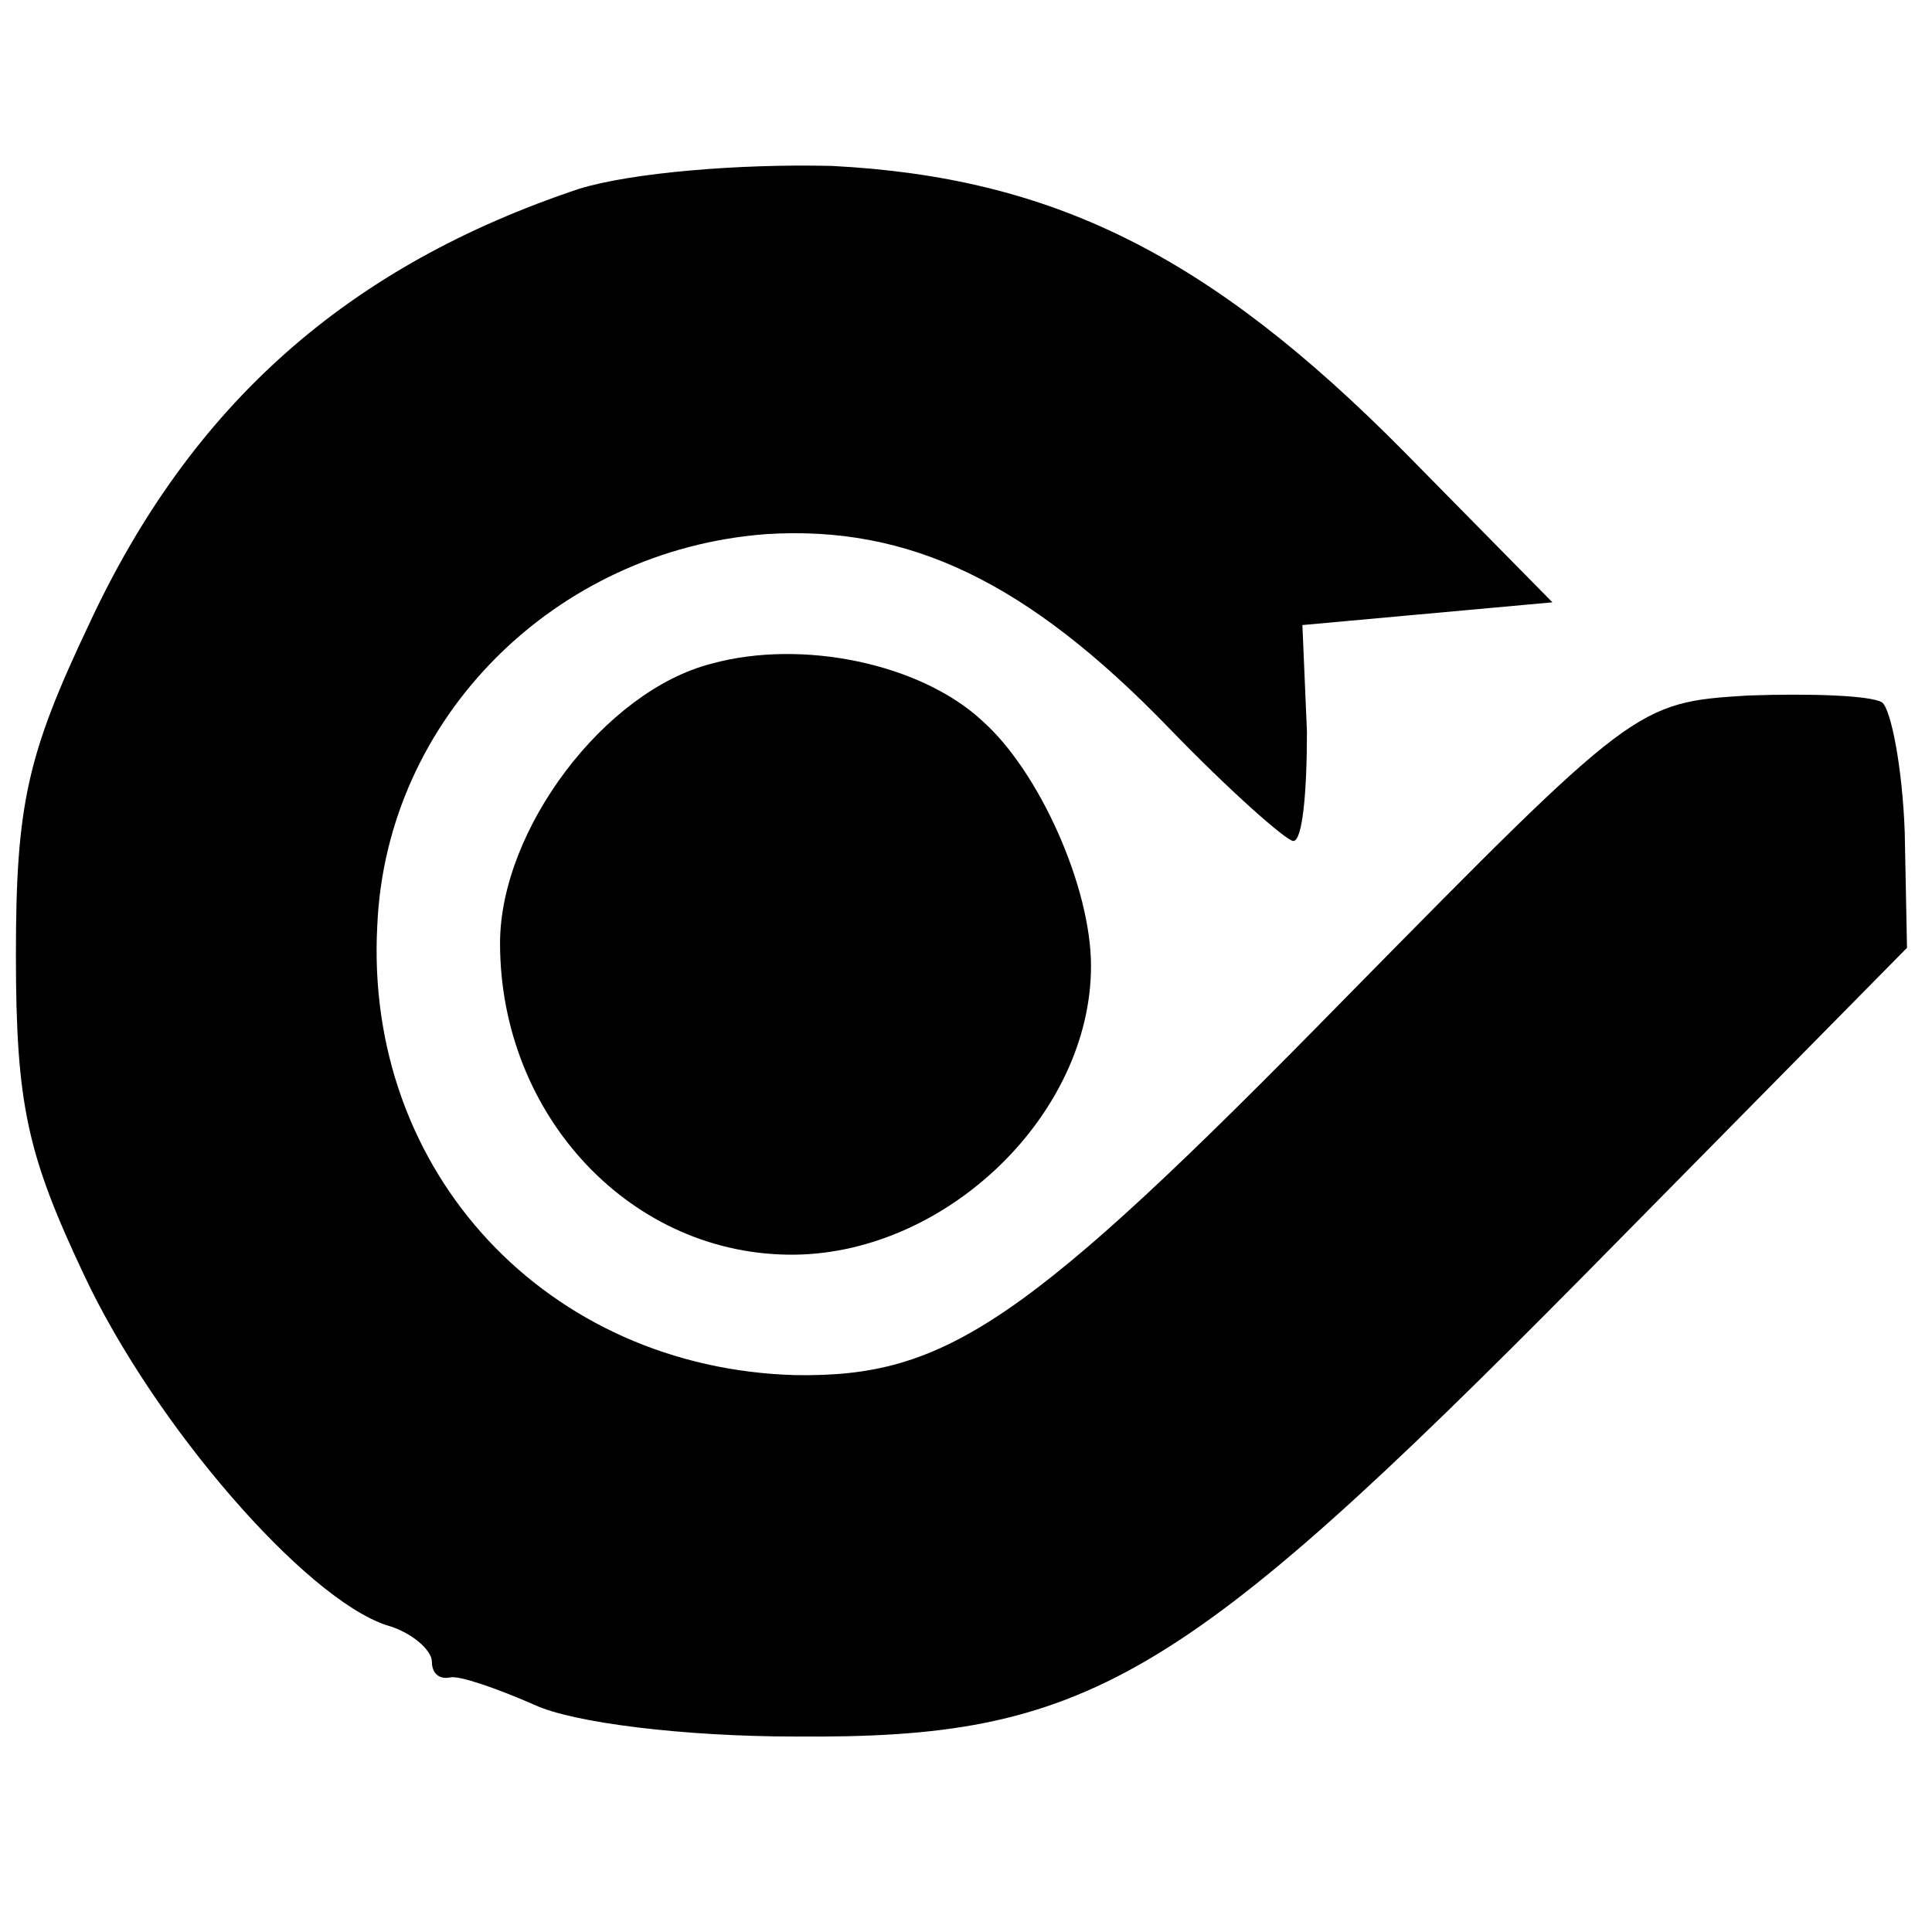 <?xml version="1.0" standalone="no"?>
<!DOCTYPE svg PUBLIC "-//W3C//DTD SVG 20010904//EN"
 "http://www.w3.org/TR/2001/REC-SVG-20010904/DTD/svg10.dtd">
<svg version="1.0" xmlns="http://www.w3.org/2000/svg"
 width="85pt" height="85pt" viewBox="0 0 85 85"
 preserveAspectRatio="xMidYMid meet">
<g transform="translate(0,85) scale(0.1,-0.1)"
fill="#000000" stroke="none">
<path d="M255 767 c-102 -34 -171 -95 -216 -192 -27 -57 -32 -79 -32 -145 0
-66 5 -88 30 -141 31 -66 97 -142 133 -154 11 -3 20 -11 20 -16 0 -5 3 -8 8
-7 4 1 21 -5 37 -12 17 -8 66 -14 115 -14 128 -1 169 23 347 203 l142 144 -1
51 c-1 28 -6 54 -10 57 -5 3 -31 4 -59 3 -49 -3 -50 -4 -177 -133 -141 -144
-176 -167 -242 -166 -109 3 -190 89 -184 198 4 91 78 165 171 172 63 4 115
-21 177 -85 27 -28 52 -50 55 -50 4 0 6 21 6 48 l-2 47 55 5 55 5 -65 66 c-86
87 -155 121 -252 126 -41 1 -88 -3 -111 -10z"/>
<path d="M313 558 c-47 -12 -93 -73 -93 -123 0 -76 58 -138 130 -137 67 1 130
62 130 127 0 35 -23 86 -48 108 -27 25 -79 36 -119 25z"/>
</g>
</svg>
